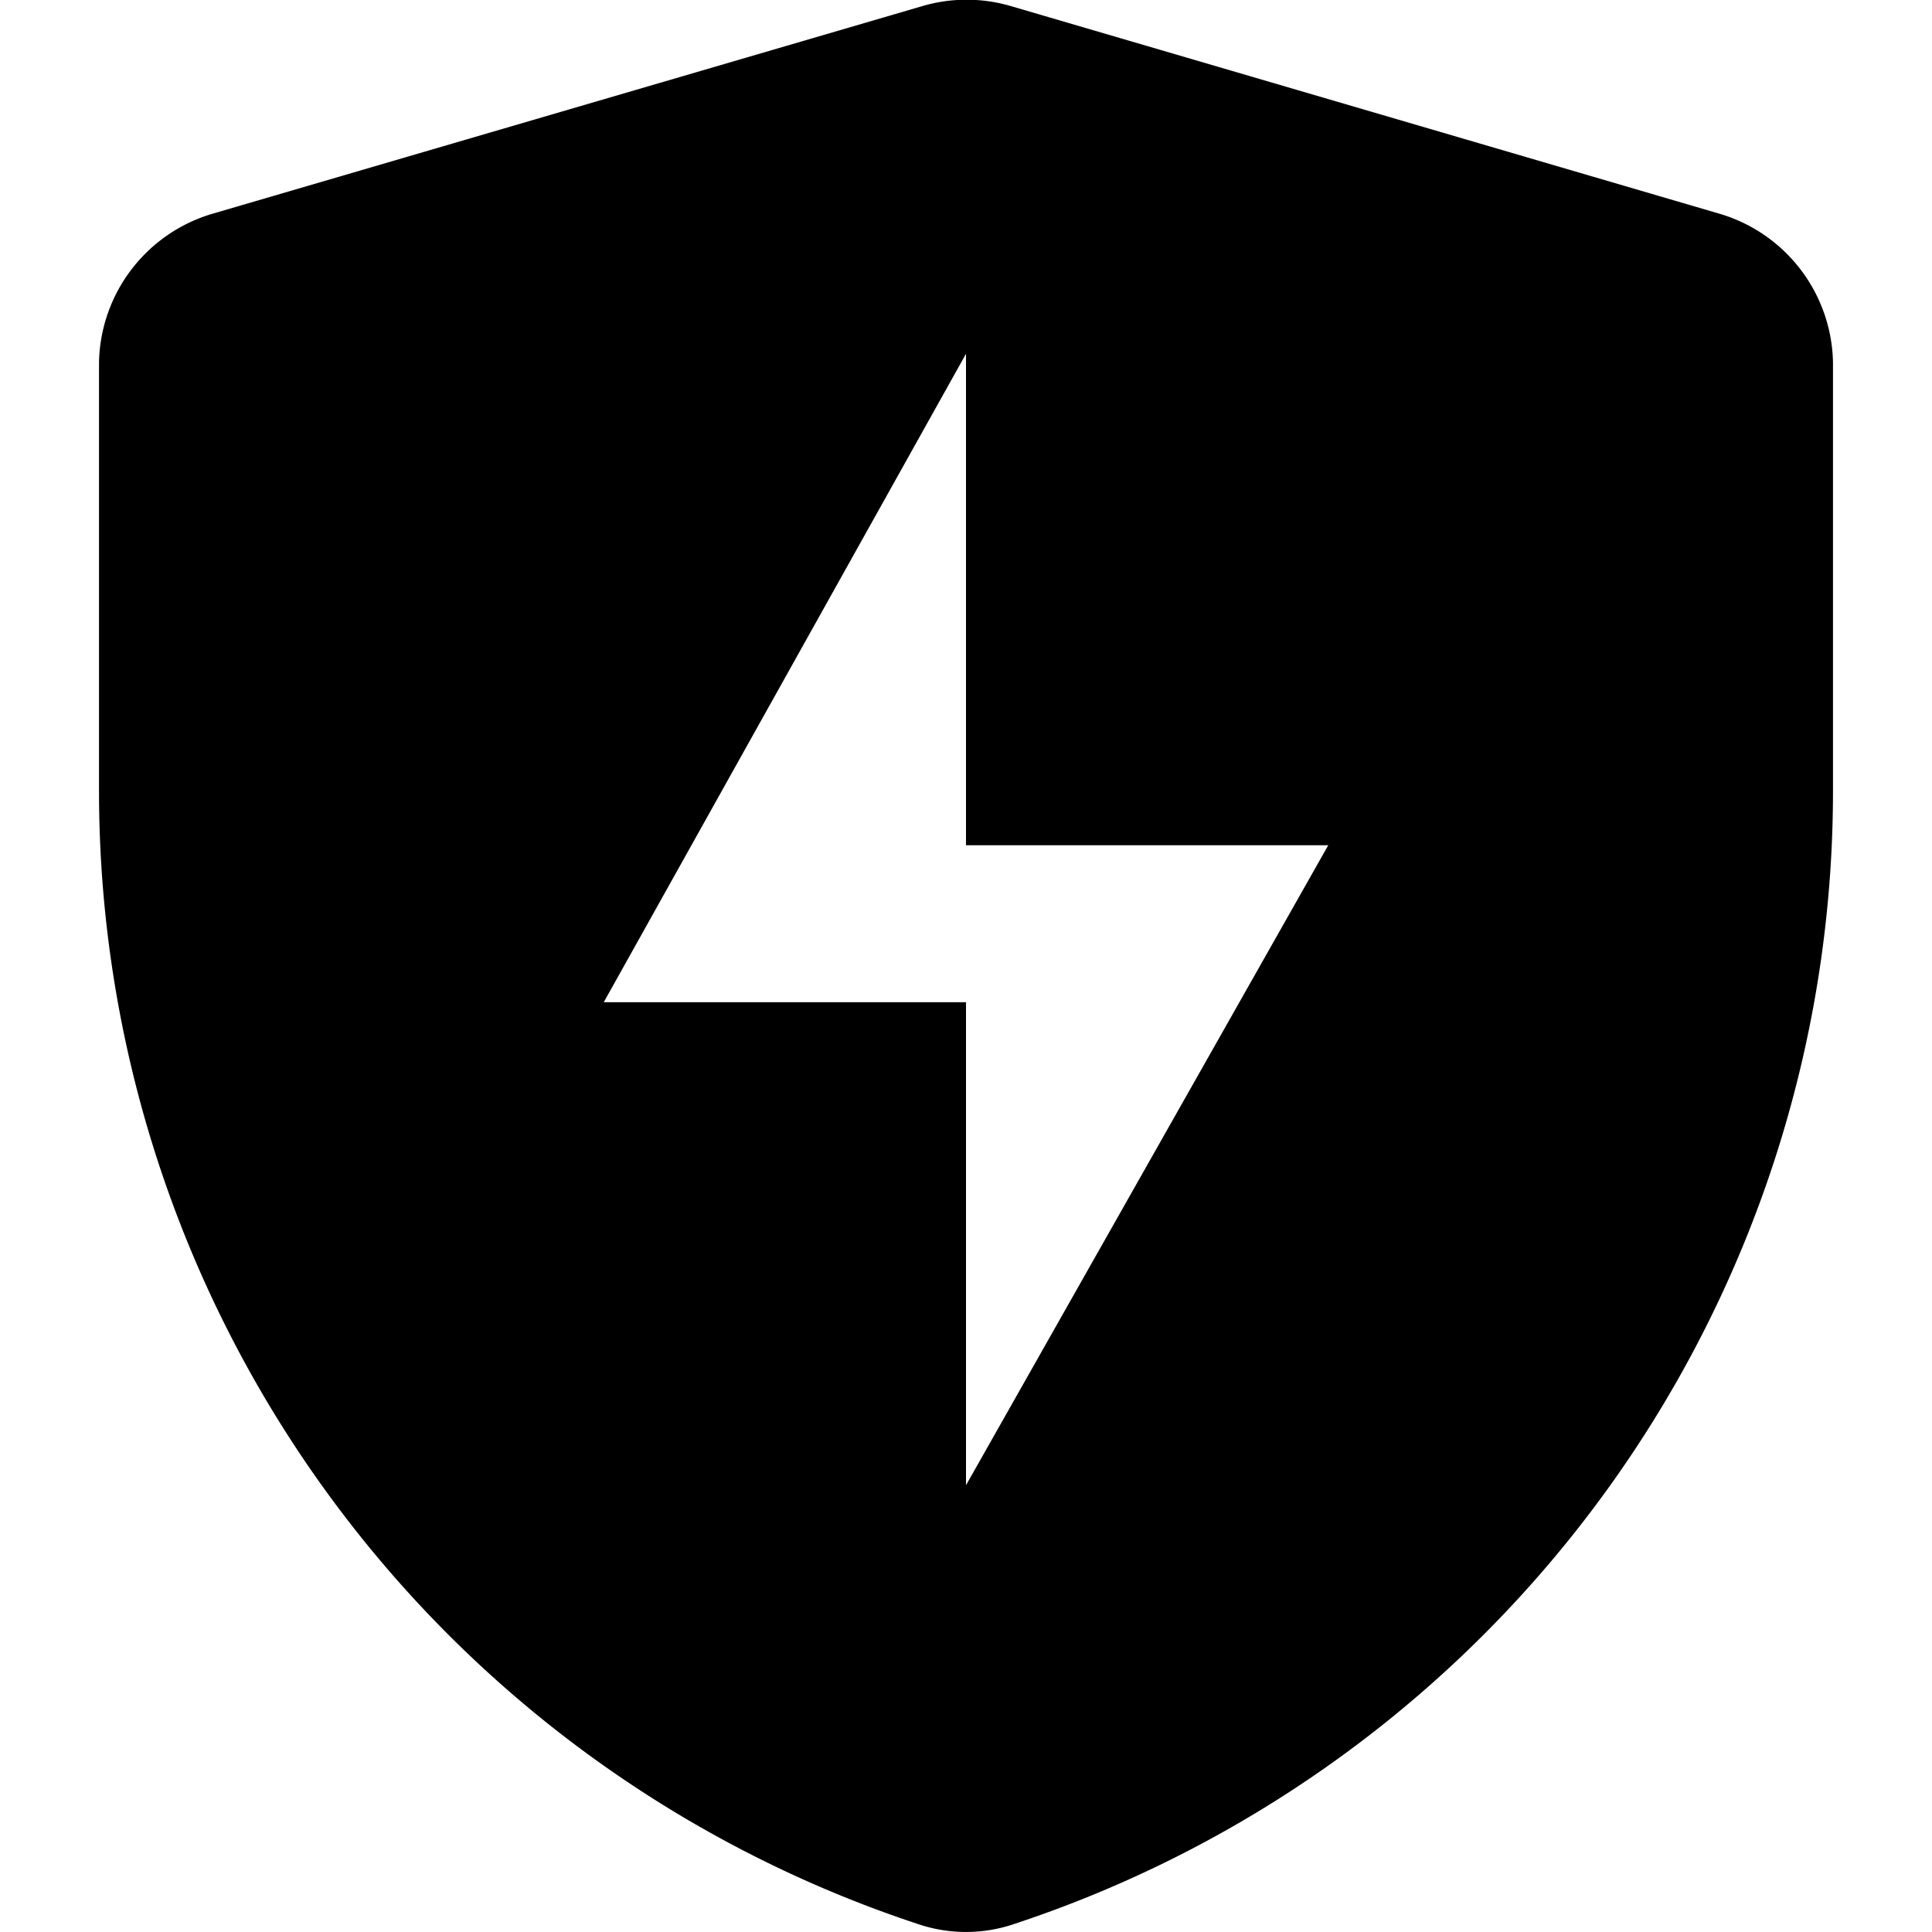 <svg xmlns="http://www.w3.org/2000/svg" viewBox="0 0 16 16"><defs><style>.cls-1{fill-rule:evenodd;}</style></defs><g id="icon"><path class="cls-1" d="M14.24,1.77,8.37.05a1.3,1.3,0,0,0-.73,0L1.76,1.77A1.31,1.31,0,0,0,.82,3V6.54a9.88,9.88,0,0,0,6.77,9.39,1.24,1.24,0,0,0,.82,0,9.88,9.88,0,0,0,6.77-9.39V3A1.31,1.31,0,0,0,14.24,1.77ZM8,12.3v-4H5L8,2.93V7h3Z"/></g></svg>